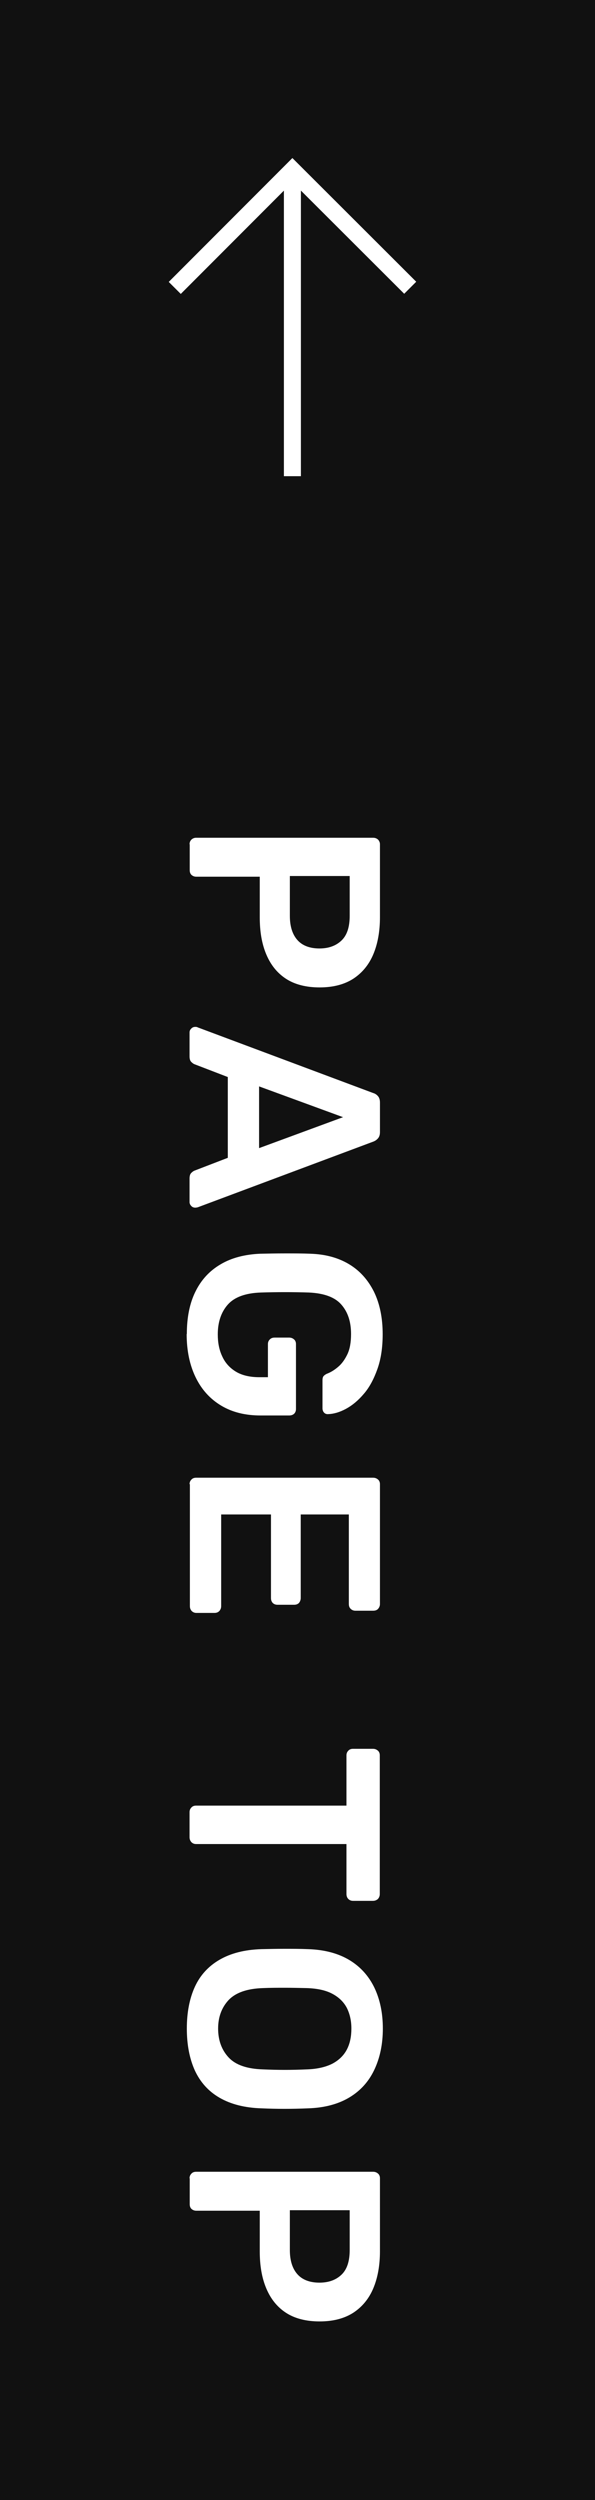 <?xml version="1.0" encoding="UTF-8"?>
<svg xmlns="http://www.w3.org/2000/svg" width="35" height="147" version="1.1" viewBox="0 0 35 147">
<defs>
<style>
.cls-1 {
fill: #111;
}
.cls-2 {
fill: none;
stroke: #fff;
}
.cls-3 {
fill: #fff;
}
</style>
</defs>
<rect class="cls-1" width="35" height="147"/>
<path class="cls-3" d="M11.15,49.64c0-.11.04-.2.11-.27.07-.07.17-.11.27-.11h10.42c.12,0,.21.04.29.11.07.08.11.17.11.27v4.29c0,.83-.13,1.56-.39,2.18-.26.62-.66,1.1-1.18,1.44-.53.34-1.19.51-1.98.51s-1.46-.17-1.98-.51c-.52-.34-.9-.82-1.16-1.44-.26-.62-.38-1.34-.38-2.18v-2.38h-3.74c-.11,0-.2-.04-.27-.1s-.11-.16-.11-.28v-1.52ZM17.05,51.51v2.34c0,.62.15,1.09.44,1.42.29.33.73.5,1.3.5.53,0,.96-.15,1.29-.46.33-.31.49-.79.49-1.46v-2.34h-3.52Z"/>
<path class="cls-3" d="M11.15,60.71c0-.09.03-.16.1-.23s.14-.1.24-.1c.04,0,.09,0,.14.03l10.32,3.86c.11.03.2.09.28.18s.12.22.12.38v1.74c0,.16-.04.28-.12.37s-.17.15-.28.19l-10.32,3.86c-.05.01-.1.02-.14.02-.1,0-.18-.03-.24-.1-.06-.06-.1-.14-.1-.22v-1.39c0-.15.03-.26.1-.33.07-.07.14-.12.2-.14l1.95-.75v-4.75l-1.95-.75c-.06-.02-.13-.07-.2-.14s-.1-.18-.1-.33v-1.39ZM15.24,63.88v3.63l4.94-1.82-4.94-1.81Z"/>
<path class="cls-3" d="M10.99,78.44c0-.98.17-1.82.51-2.5.34-.69.83-1.22,1.48-1.6.64-.38,1.42-.58,2.31-.62.46-.01.95-.02,1.48-.02s1.03,0,1.5.02c.89.03,1.64.24,2.27.62.63.38,1.11.92,1.46,1.62.34.7.51,1.53.51,2.49,0,.78-.1,1.46-.31,2.05-.21.59-.47,1.08-.8,1.46-.33.39-.68.68-1.05.88-.37.2-.72.3-1.04.31-.1.01-.18-.02-.24-.08-.06-.06-.1-.15-.1-.26v-1.65c0-.11.02-.19.06-.24.04-.05.11-.1.19-.14.22-.08.45-.22.66-.4.22-.18.4-.43.55-.74.15-.31.22-.71.22-1.2,0-.73-.19-1.3-.58-1.74-.38-.43-1.02-.66-1.9-.7-.93-.03-1.87-.03-2.82,0-.91.03-1.56.27-1.95.71-.39.44-.59,1.03-.59,1.75,0,.48.08.91.26,1.29.17.38.44.68.8.9s.83.33,1.39.33h.5v-1.95c0-.11.04-.2.11-.27.08-.08.17-.11.29-.11h.85c.12,0,.21.04.29.11s.11.17.11.27v3.82c0,.12-.04.21-.11.28-.08.07-.17.1-.29.1h-1.68c-.9,0-1.67-.19-2.32-.58s-1.15-.94-1.5-1.66c-.35-.72-.53-1.57-.53-2.55Z"/>
<path class="cls-3" d="M11.15,87.27c0-.11.04-.2.11-.27.07-.08.17-.11.27-.11h10.42c.12,0,.21.04.29.11s.11.17.11.27v7.04c0,.12-.04.21-.11.29s-.17.11-.29.11h-1.05c-.11,0-.2-.04-.27-.11-.08-.07-.11-.17-.11-.29v-5.26h-2.83v4.91c0,.12-.04.21-.1.29-.07.07-.16.11-.28.11h-.99c-.12,0-.21-.04-.28-.11-.07-.08-.1-.17-.1-.29v-4.91h-2.93v5.39c0,.12-.04.21-.11.29-.08.08-.17.11-.29.11h-1.06c-.11,0-.2-.04-.27-.11-.07-.07-.11-.17-.11-.29v-7.17Z"/>
<path class="cls-3" d="M11.15,106.55c0-.11.04-.2.11-.27.07-.08.17-.11.27-.11h8.85v-2.96c0-.11.04-.2.11-.27.07-.08.17-.11.27-.11h1.18c.12,0,.21.04.29.11s.11.17.11.27v8.16c0,.12-.04.21-.11.29-.08.07-.17.11-.29.11h-1.18c-.11,0-.2-.04-.27-.11s-.11-.17-.11-.29v-2.94h-8.85c-.11,0-.2-.04-.27-.11-.07-.08-.11-.17-.11-.29v-1.47Z"/>
<path class="cls-3" d="M10.99,119.28c0-.95.16-1.77.47-2.45s.8-1.22,1.46-1.6,1.47-.59,2.46-.62c.46-.01.91-.02,1.36-.02s.91,0,1.38.02c.97.03,1.78.25,2.43.64.65.39,1.14.94,1.47,1.62.33.69.5,1.49.5,2.41s-.17,1.72-.5,2.42-.82,1.24-1.47,1.63c-.65.39-1.46.61-2.43.64-.47.02-.93.03-1.38.03s-.9-.01-1.36-.03c-.98-.03-1.8-.24-2.46-.62s-1.14-.92-1.46-1.61c-.31-.69-.47-1.51-.47-2.46ZM12.83,119.28c0,.69.21,1.26.62,1.7.41.44,1.08.67,2.01.7.47.02.9.03,1.3.03s.83-.01,1.29-.03c.62-.02,1.12-.14,1.51-.34.39-.21.67-.49.85-.84.18-.35.26-.76.26-1.22s-.09-.85-.26-1.2c-.18-.35-.46-.63-.85-.84-.39-.21-.89-.32-1.51-.34-.46-.01-.89-.02-1.29-.02s-.83,0-1.3.02c-.93.03-1.6.27-2.01.7-.41.44-.62,1-.62,1.68Z"/>
<path class="cls-3" d="M11.15,128.08c0-.11.04-.2.11-.27.07-.08.17-.11.27-.11h10.42c.12,0,.21.04.29.11s.11.17.11.27v4.29c0,.83-.13,1.56-.39,2.18-.26.62-.66,1.1-1.18,1.44-.53.34-1.19.51-1.98.51s-1.46-.17-1.98-.51c-.52-.34-.9-.82-1.16-1.44-.26-.62-.38-1.34-.38-2.18v-2.38h-3.74c-.11,0-.2-.04-.27-.1s-.11-.16-.11-.28v-1.52ZM17.05,129.96v2.34c0,.62.15,1.09.44,1.42.29.33.73.5,1.3.5.53,0,.96-.15,1.29-.46.33-.31.49-.79.49-1.46v-2.34h-3.52Z"/>
<line class="cls-2" x1="17.2" y1="28" x2="17.2" y2="10"/>
<polyline class="cls-2" points="10.28 16.93 17.2 10 24.13 16.92"/>
</svg>
